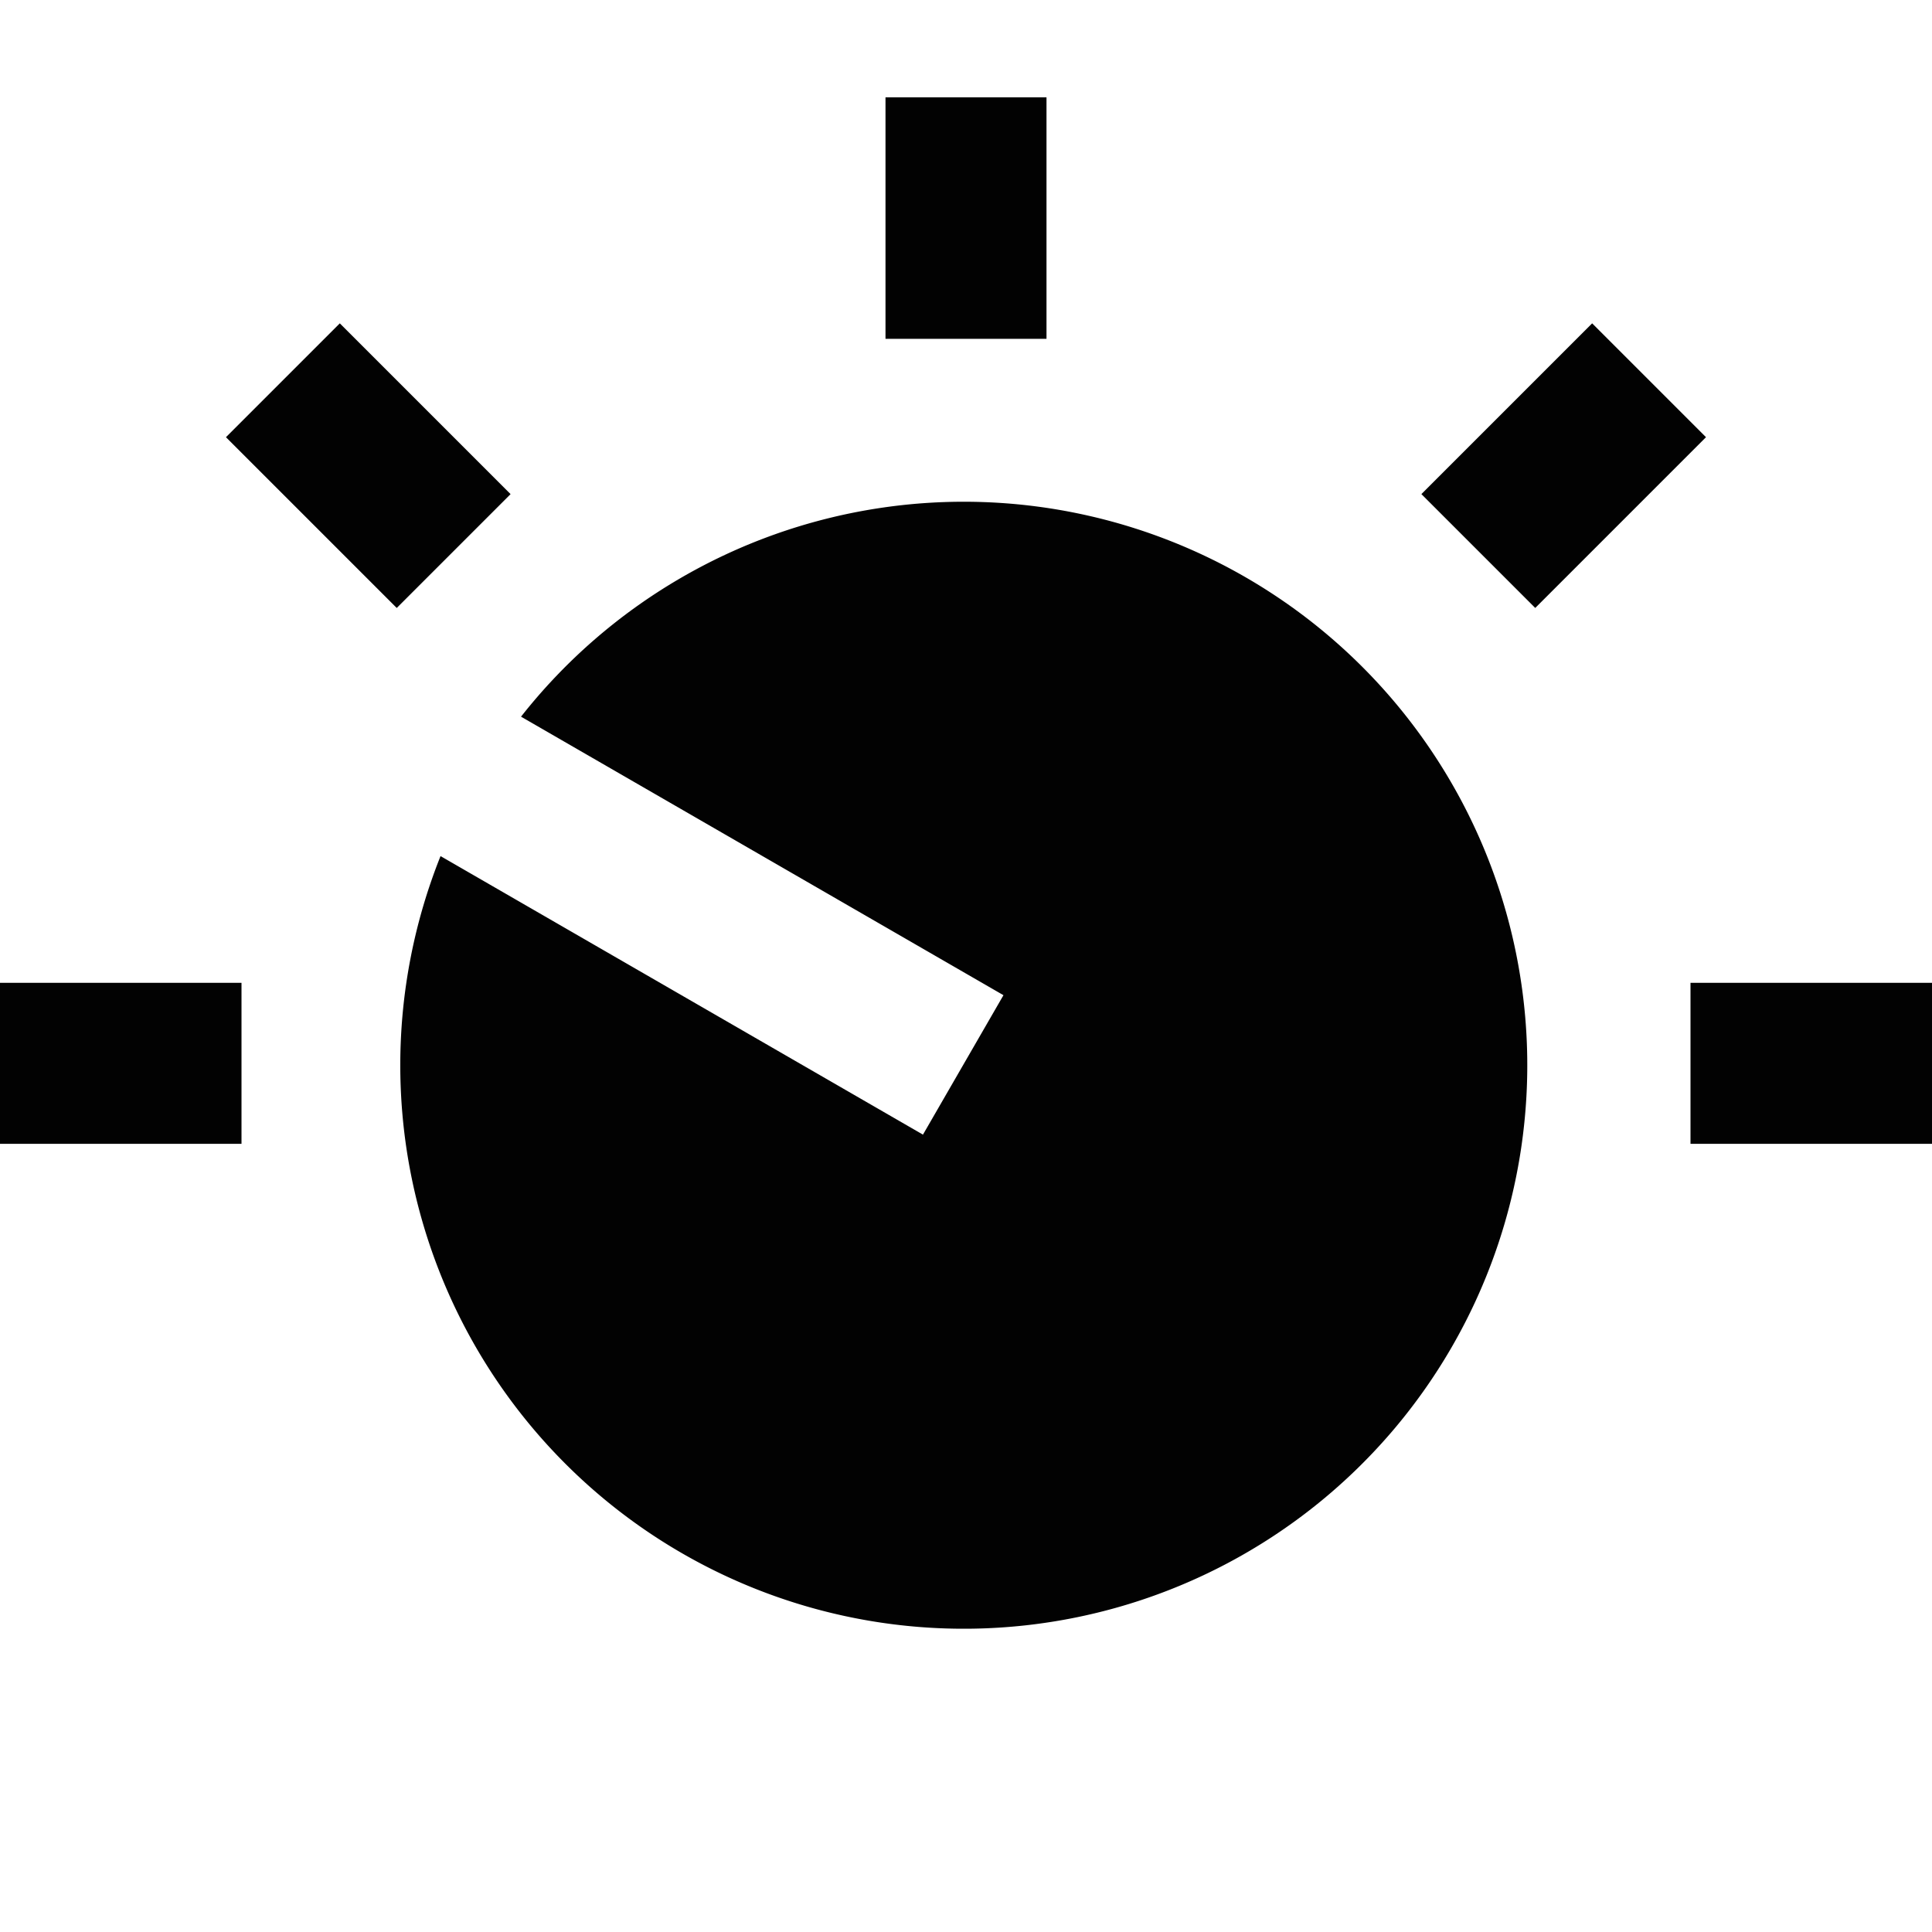 <svg xmlns="http://www.w3.org/2000/svg" xmlns:xlink="http://www.w3.org/1999/xlink" width="24" height="24" viewBox="0 0 24 24"><defs><clipPath id="b"><rect width="24" height="24"/></clipPath></defs><g id="a" clip-path="url(#b)"><rect width="24" height="24" fill="rgba(255,255,255,0)"/><g transform="translate(0 -0.791)"><rect width="3" height="2" transform="translate(0 13)" fill="#020202"/><rect width="2" height="3" transform="translate(2.807 6.222) rotate(-45)" fill="#020202"/><rect width="2" height="3" transform="translate(11 2)" fill="#020202"/><rect width="3" height="2" transform="translate(17.657 6.929) rotate(-45)" fill="#020202"/><rect width="3" height="2" transform="translate(21 13)" fill="#020202"/><path d="M13,7.08V14H11V7.08a7,7,0,1,0,2,0Z" transform="translate(-6.159 17.412) rotate(-60)" fill="#020202"/></g></g></svg>